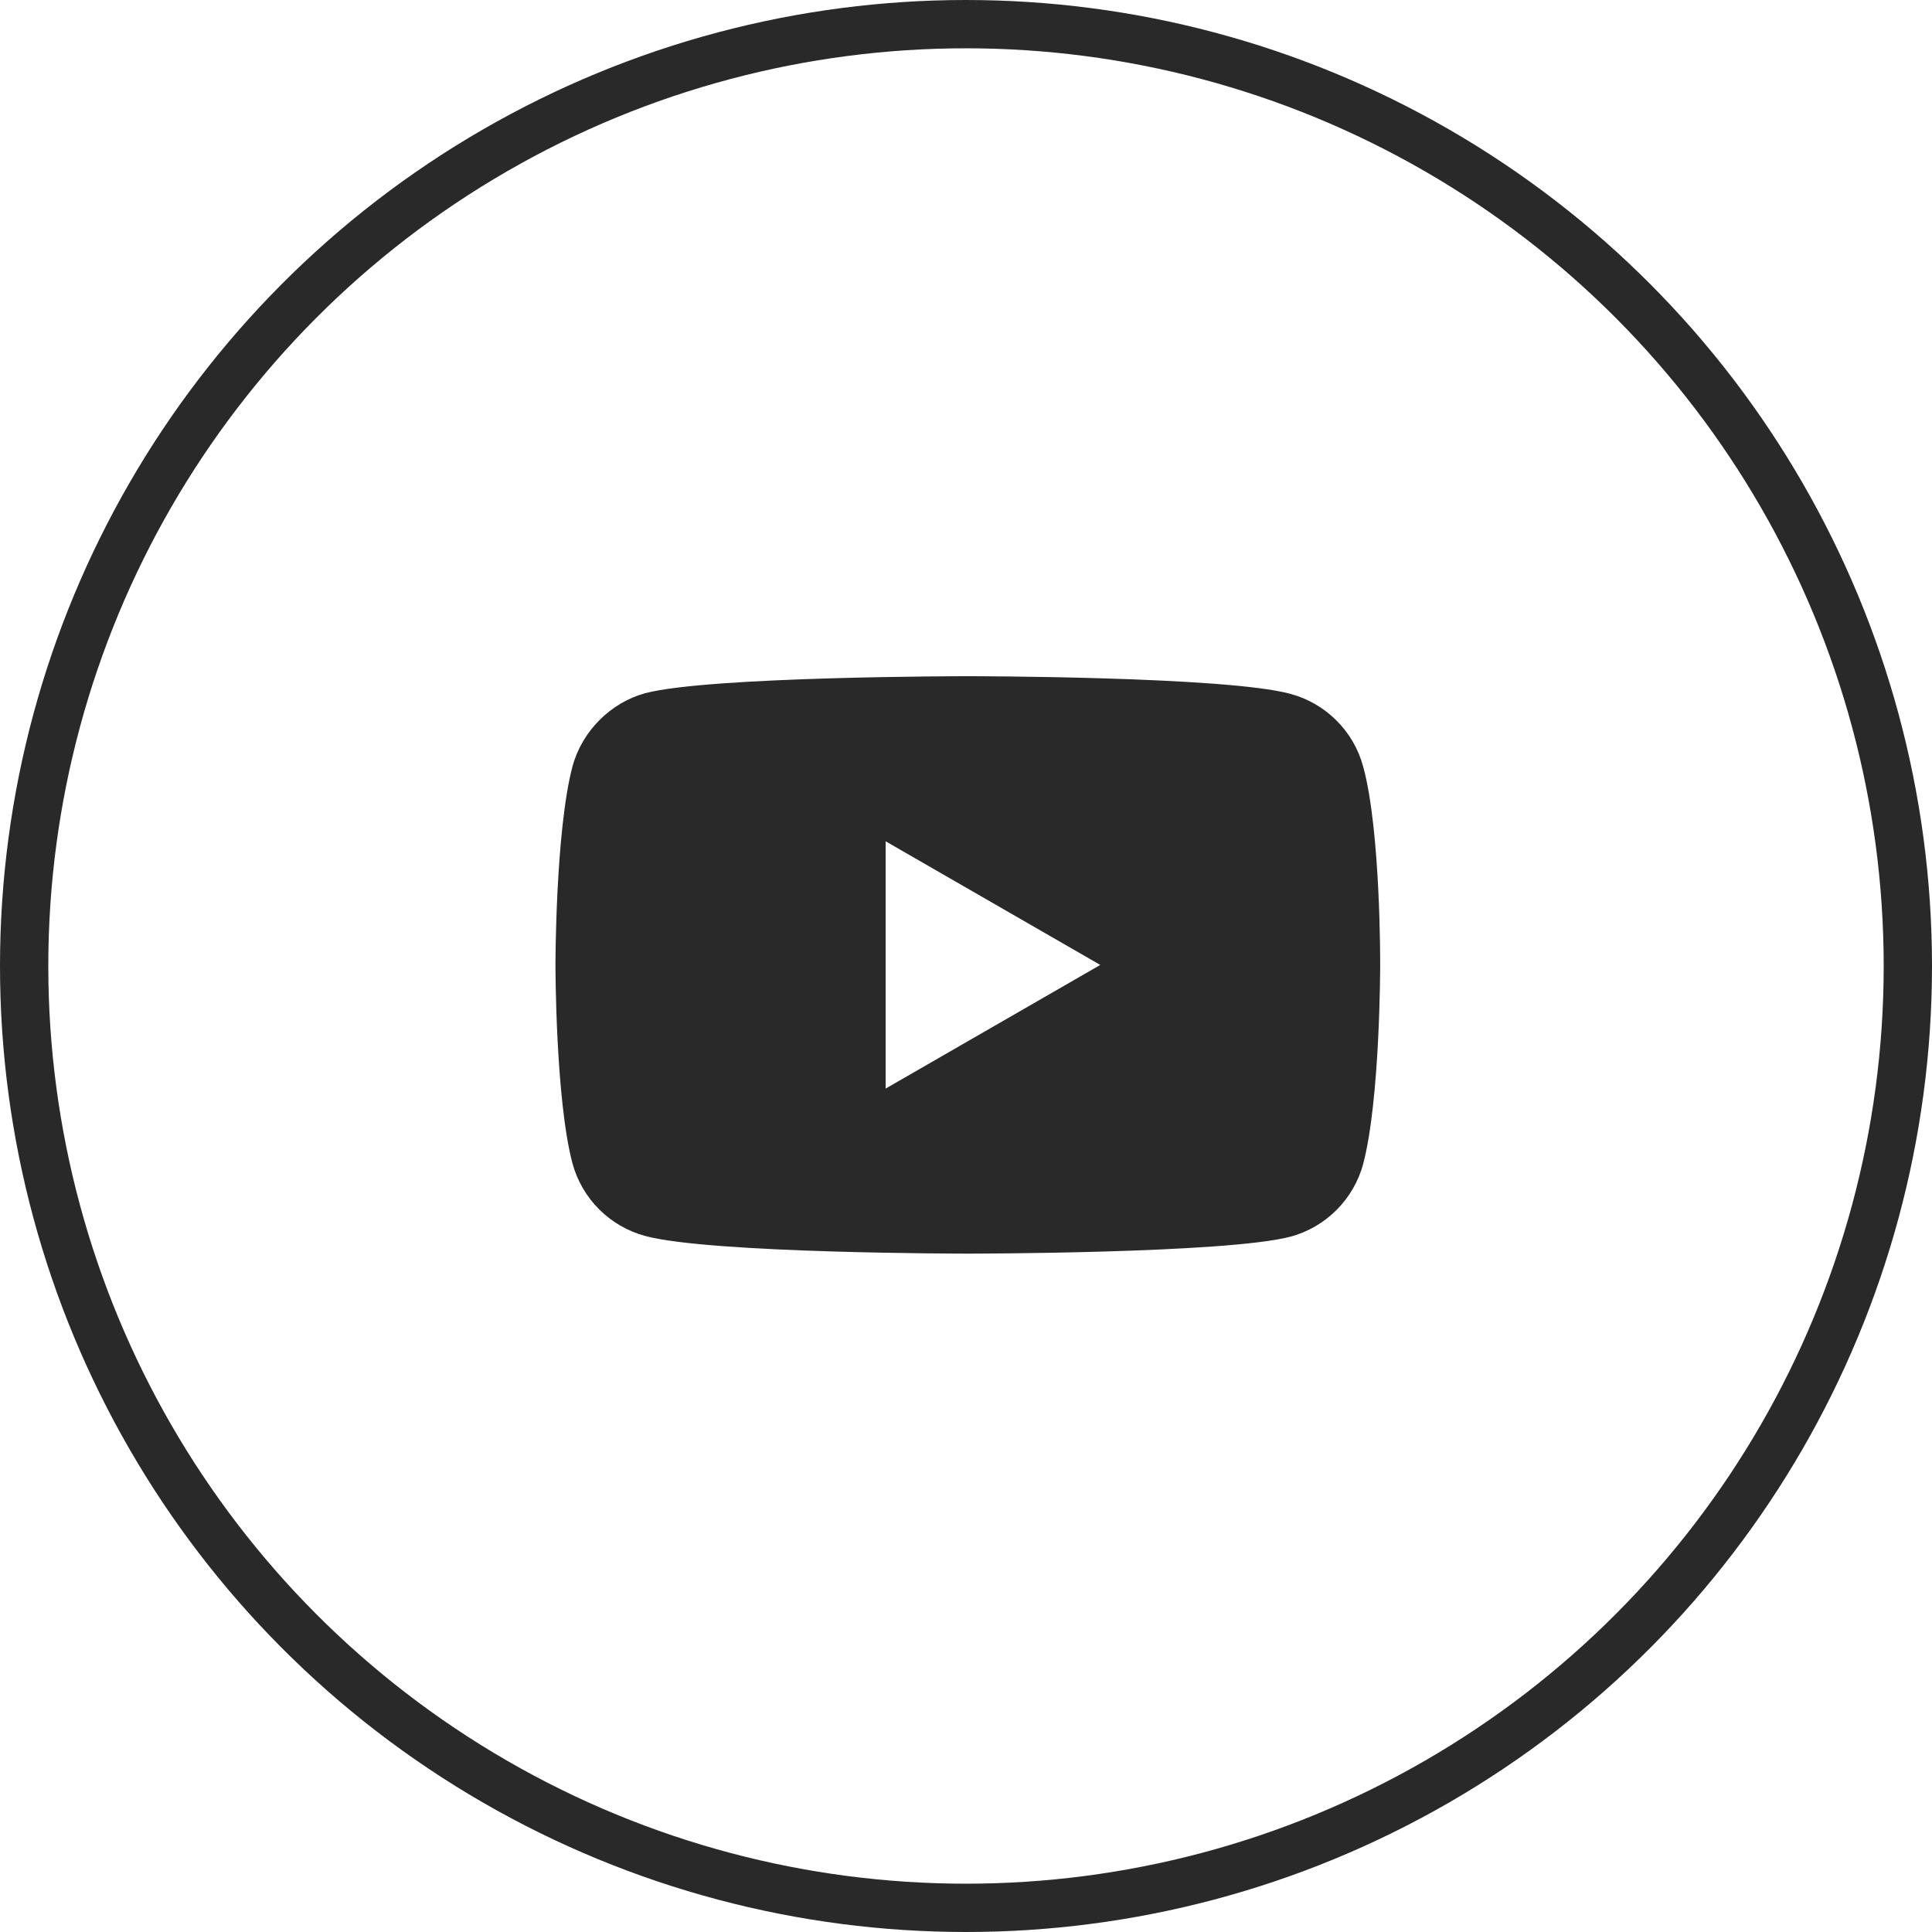 <?xml version="1.0" encoding="UTF-8"?> <svg xmlns="http://www.w3.org/2000/svg" width="40" height="40" viewBox="0 0 40 40" fill="none"> <circle cx="20" cy="20" r="19.5" stroke="#292929"></circle> <path fill-rule="evenodd" clip-rule="evenodd" d="M26.718 14.366C27.45 14.563 28.026 15.139 28.223 15.871C28.589 17.207 28.575 19.992 28.575 19.992C28.575 19.992 28.575 22.762 28.223 24.099C28.026 24.83 27.45 25.407 26.718 25.604C25.382 25.955 20.037 25.955 20.037 25.955C20.037 25.955 14.707 25.955 13.357 25.589C12.625 25.392 12.049 24.816 11.852 24.084C11.5 22.762 11.5 19.977 11.5 19.977C11.5 19.977 11.5 17.207 11.852 15.871C12.049 15.139 12.639 14.549 13.357 14.352C14.693 14 20.037 14 20.037 14C20.037 14 25.382 14 26.718 14.366ZM22.78 19.978L18.336 22.538V17.418L22.78 19.978Z" fill="#292929"></path> </svg> 